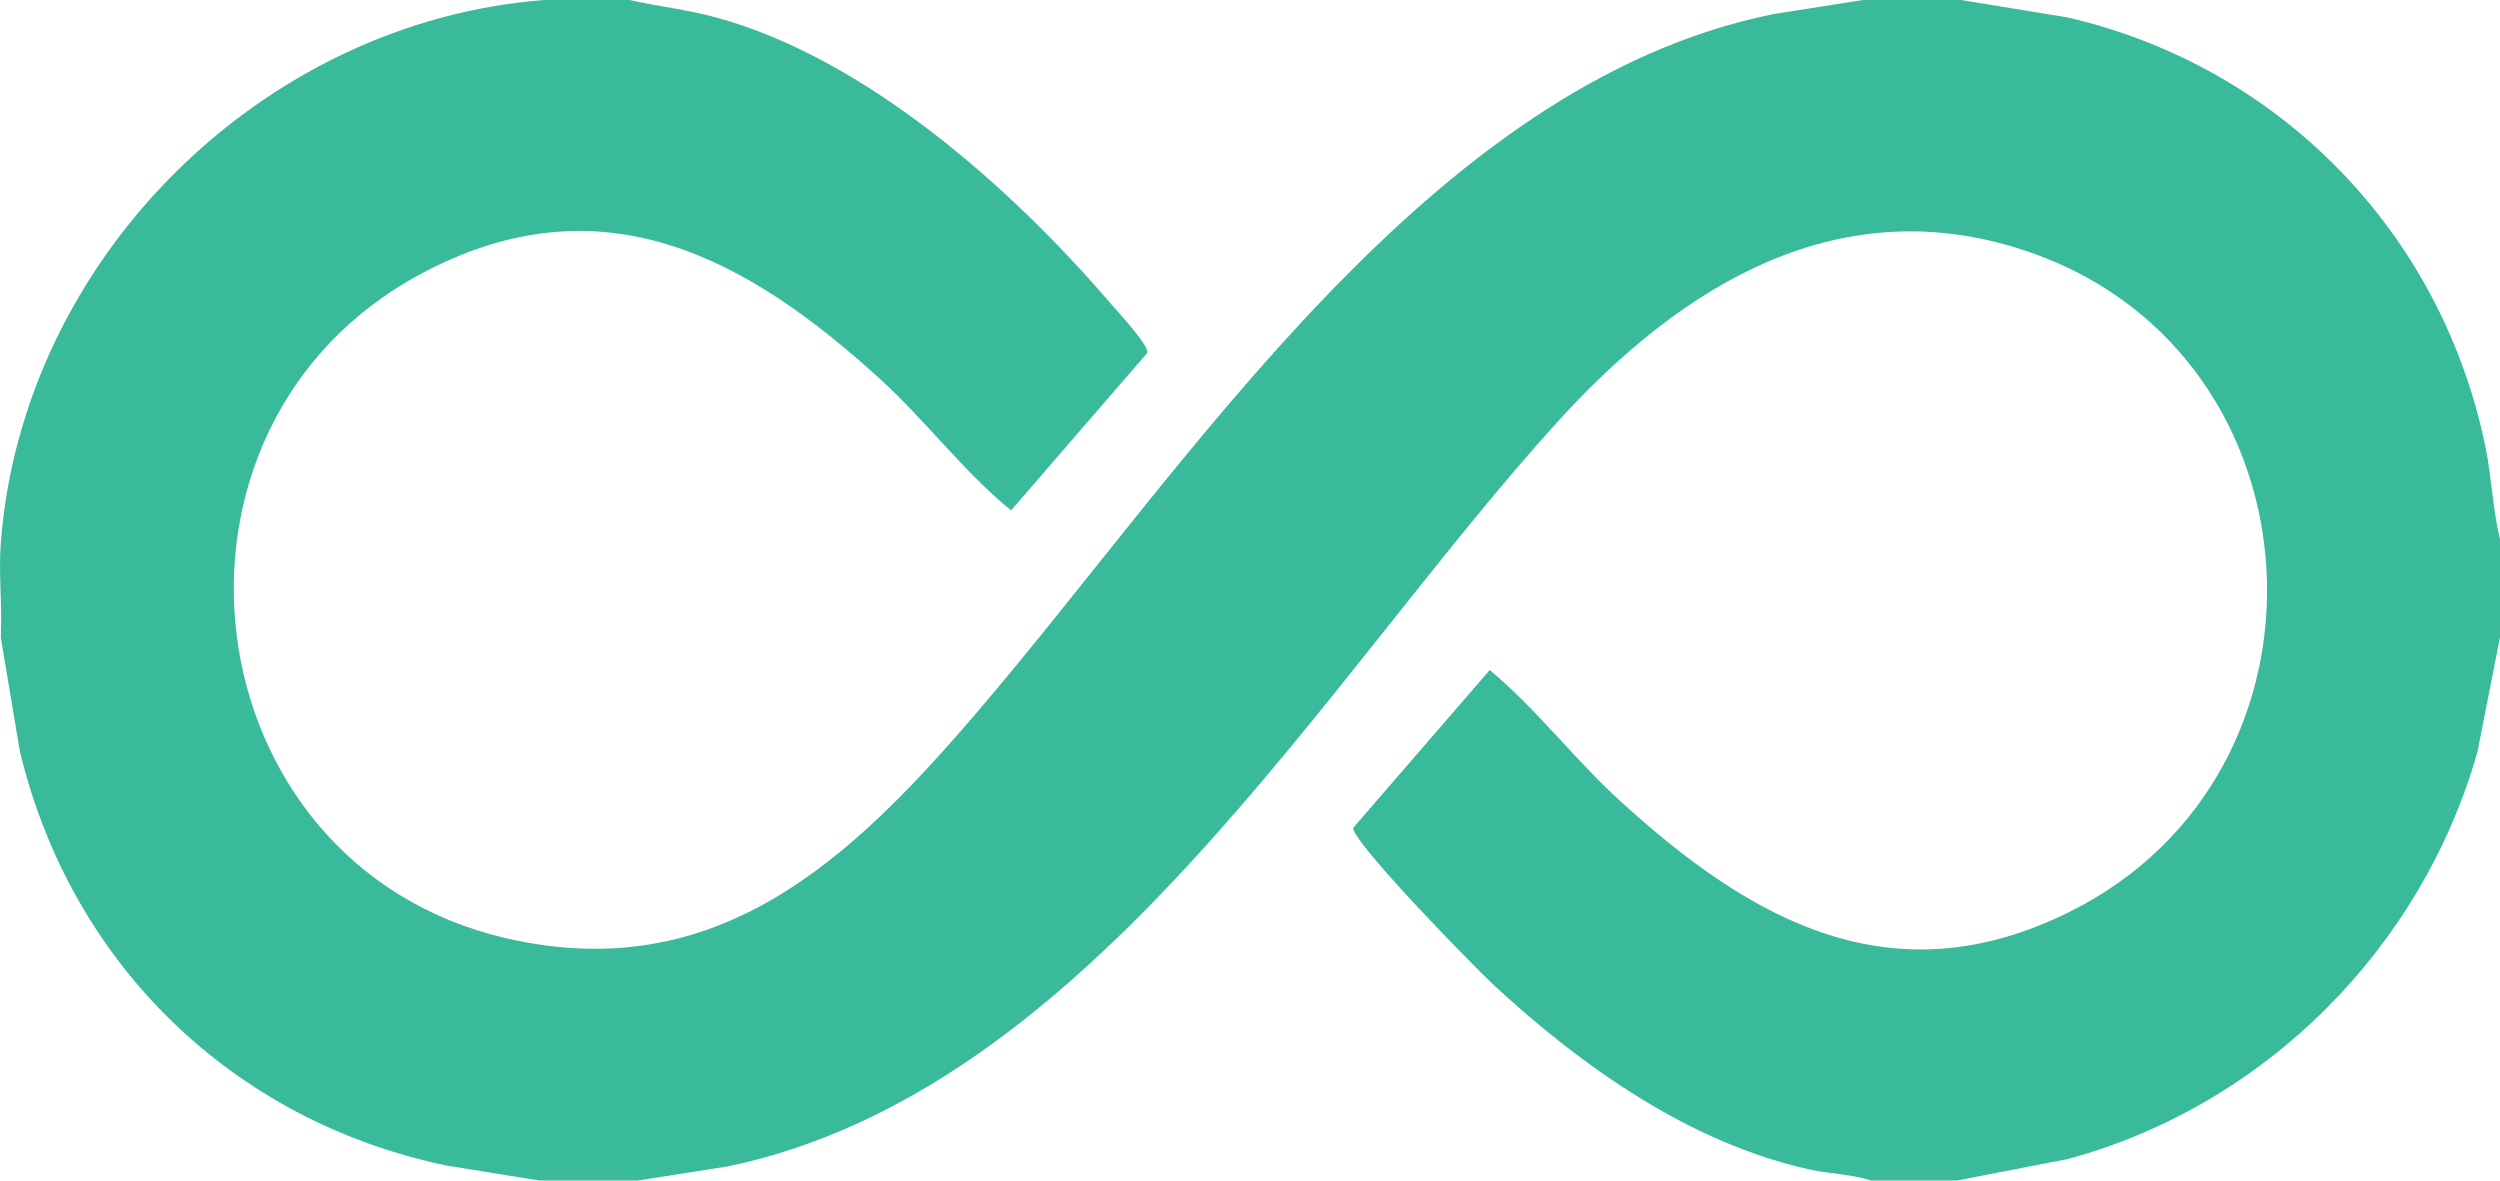 <svg width="36" height="17" viewBox="0 0 36 17" fill="none" xmlns="http://www.w3.org/2000/svg">
<path d="M9.066 0C9.482 0.094 9.901 0.139 10.314 0.252C12.456 0.835 14.555 2.696 15.977 4.352C16.092 4.486 16.534 4.957 16.523 5.079L14.559 7.35C13.874 6.788 13.339 6.067 12.685 5.469C10.757 3.707 8.669 2.562 6.086 3.93C1.923 6.135 2.708 12.454 7.291 13.511C10.312 14.208 12.237 12.392 14.036 10.295C17.119 6.703 20.573 1.212 25.531 0.204L26.826 0H28.238L29.779 0.252C32.852 0.967 35.175 3.375 35.797 6.468C35.882 6.897 35.896 7.341 36 7.764V9.176L35.676 10.823C34.876 13.649 32.621 15.919 29.779 16.689L28.179 17H26.944C26.67 16.908 26.359 16.906 26.072 16.843C24.345 16.467 22.779 15.361 21.503 14.178C21.229 13.924 19.469 12.123 19.486 11.921L21.452 9.649C22.132 10.215 22.671 10.933 23.326 11.53C25.219 13.258 27.245 14.404 29.807 13.128C33.834 11.123 33.507 5.148 29.268 3.645C26.527 2.674 24.232 4.094 22.444 6.057C19.072 9.761 15.702 15.708 10.48 16.796L9.184 17H7.773L6.431 16.784C3.348 16.14 1.019 13.882 0.285 10.813L0.011 9.177C0.035 8.735 -0.022 8.261 0.011 7.824C0.319 3.741 3.758 0.316 7.832 0H9.066Z" fill="#38BA9B"/>
</svg>
